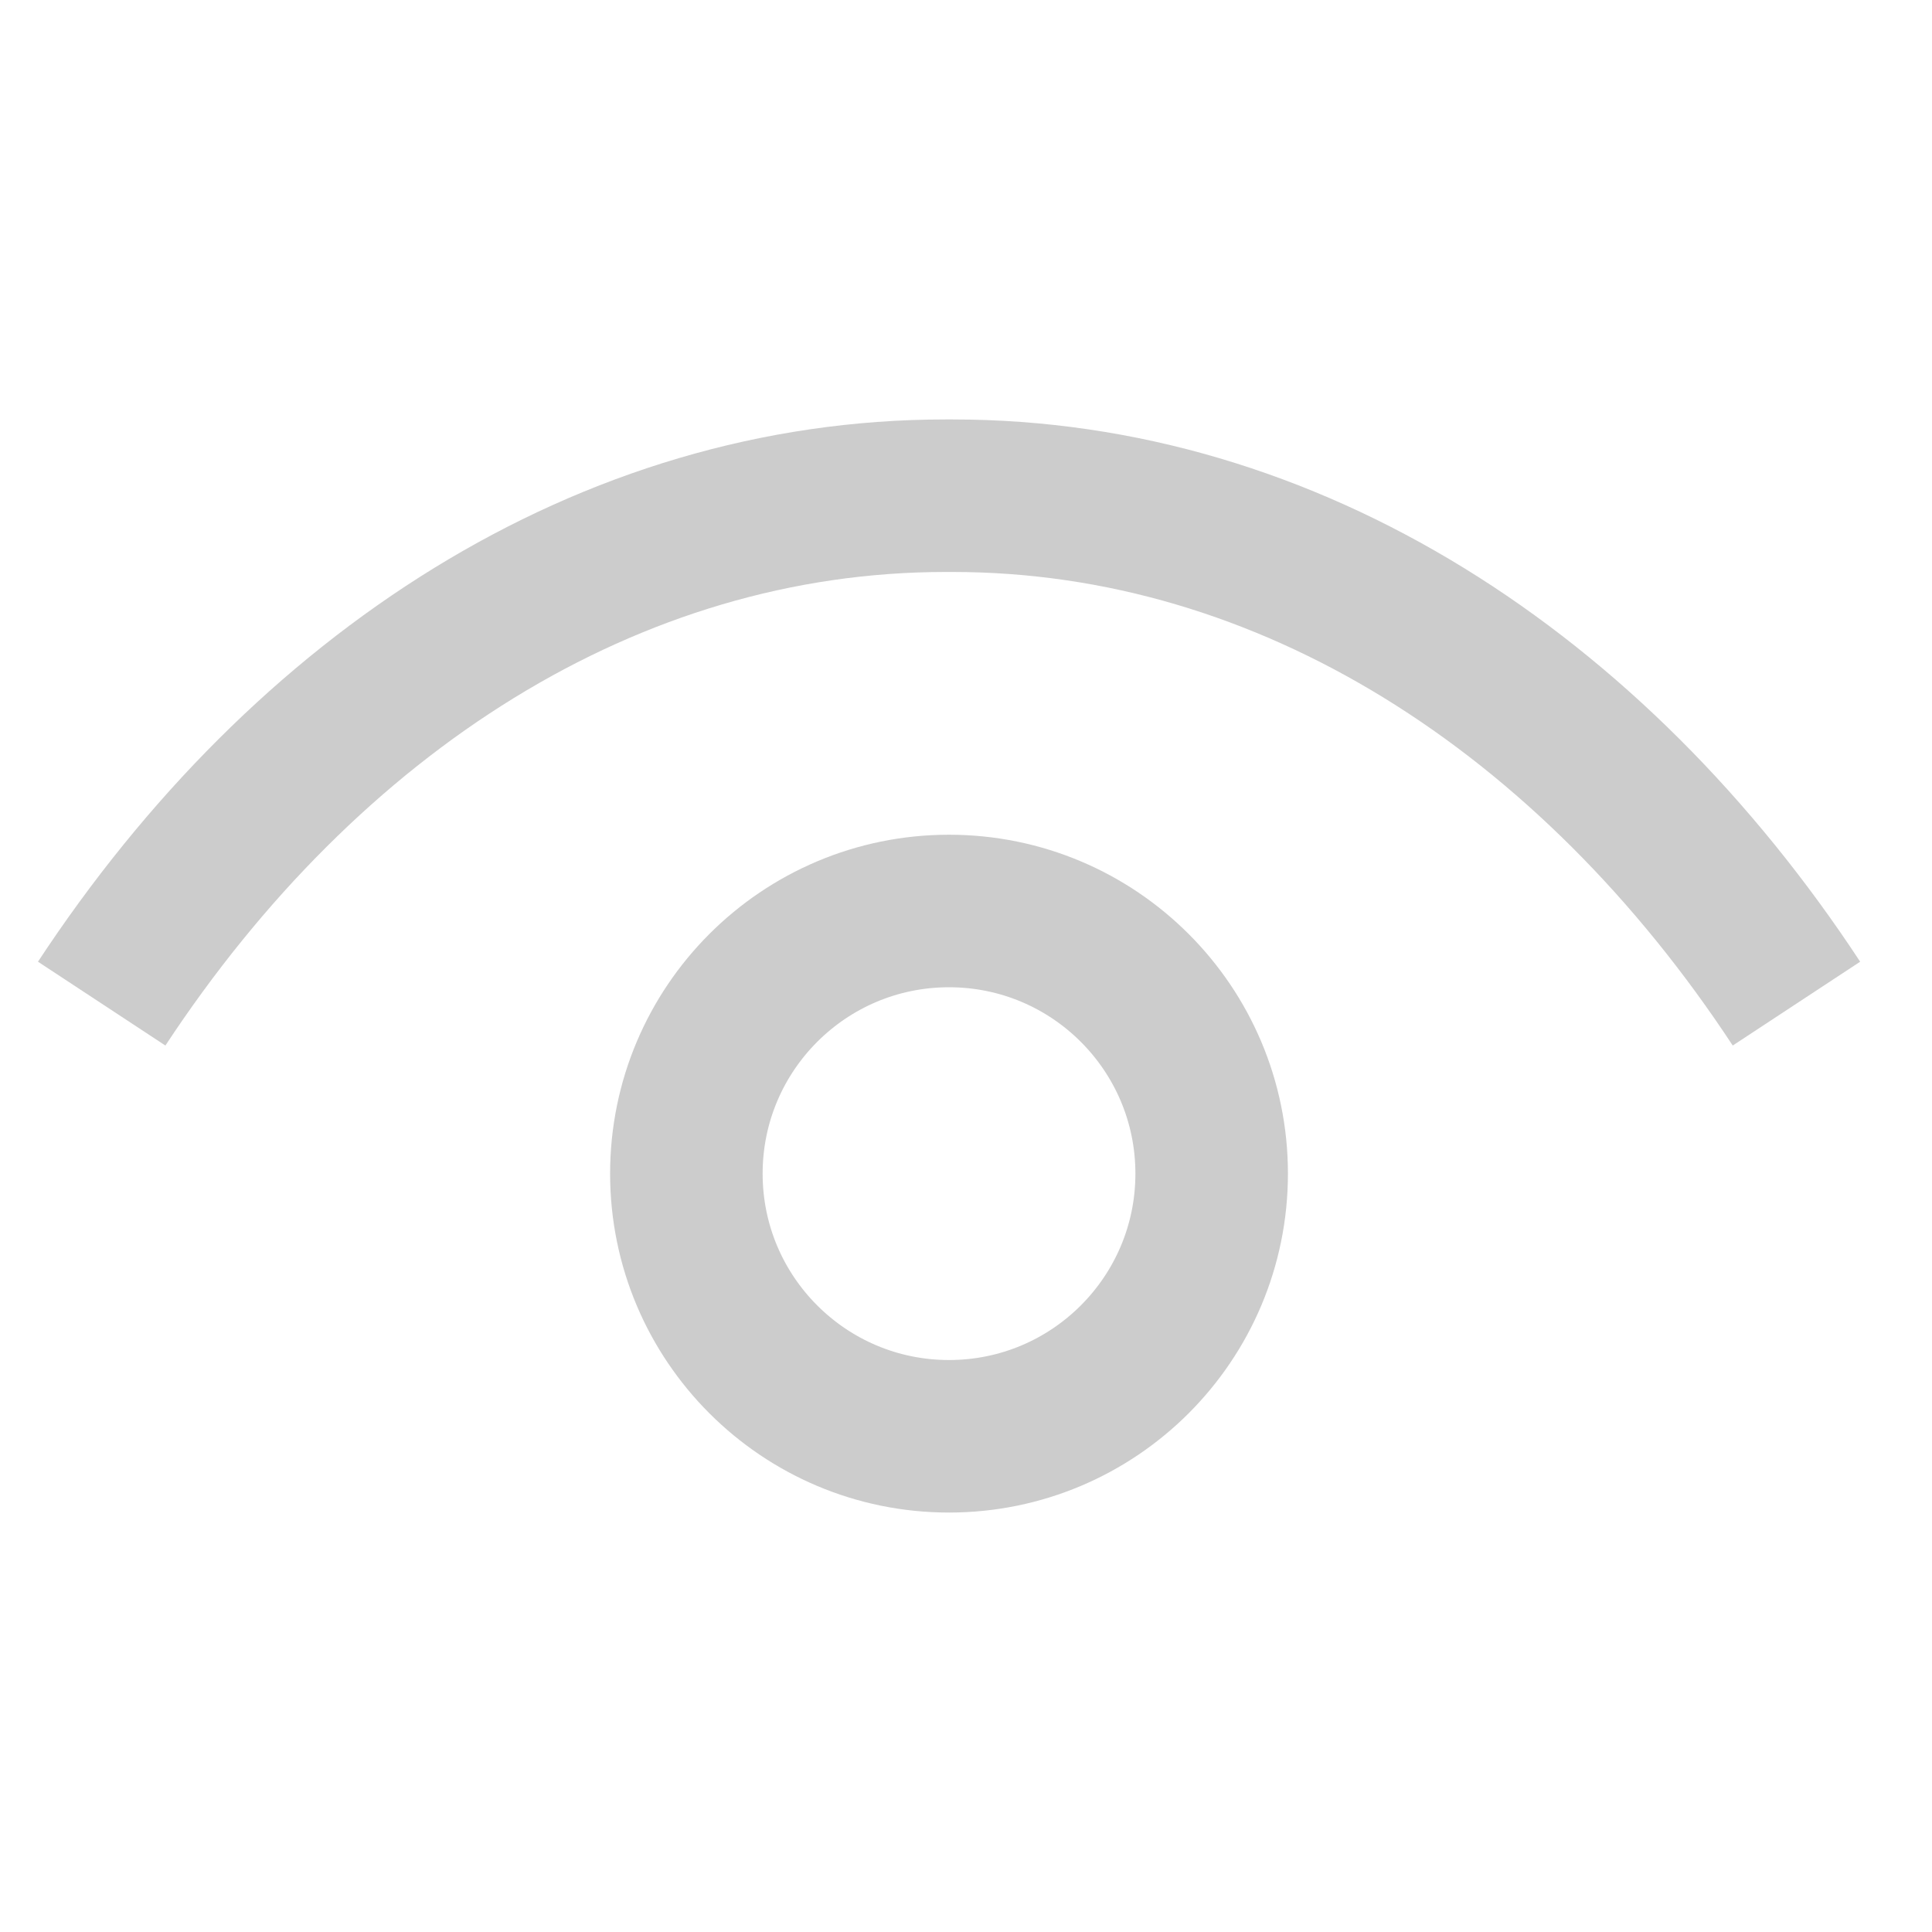 <svg width="19" height="19" xmlns="http://www.w3.org/2000/svg">

 <g>
  <title>background</title>
  <rect fill="none" id="canvas_background" height="21" width="21" y="-1" x="-1"/>
 </g>
 <g>
  <title>Layer 1</title>
  <g id="svg_1" stroke-width="1.5" stroke="#CCC" fill-rule="evenodd" fill="none">
   <path id="svg_2" d="m17.667,9.87c-2.013,-3.06 -4.987,-4.995 -8.3,-4.995l-0.067,0c-3.314,0 -6.286,1.934 -8.3,4.995"/>
   <circle id="svg_3" r="2.583" cy="11.542" cx="9.333"/>
  </g>
 </g>
</svg>